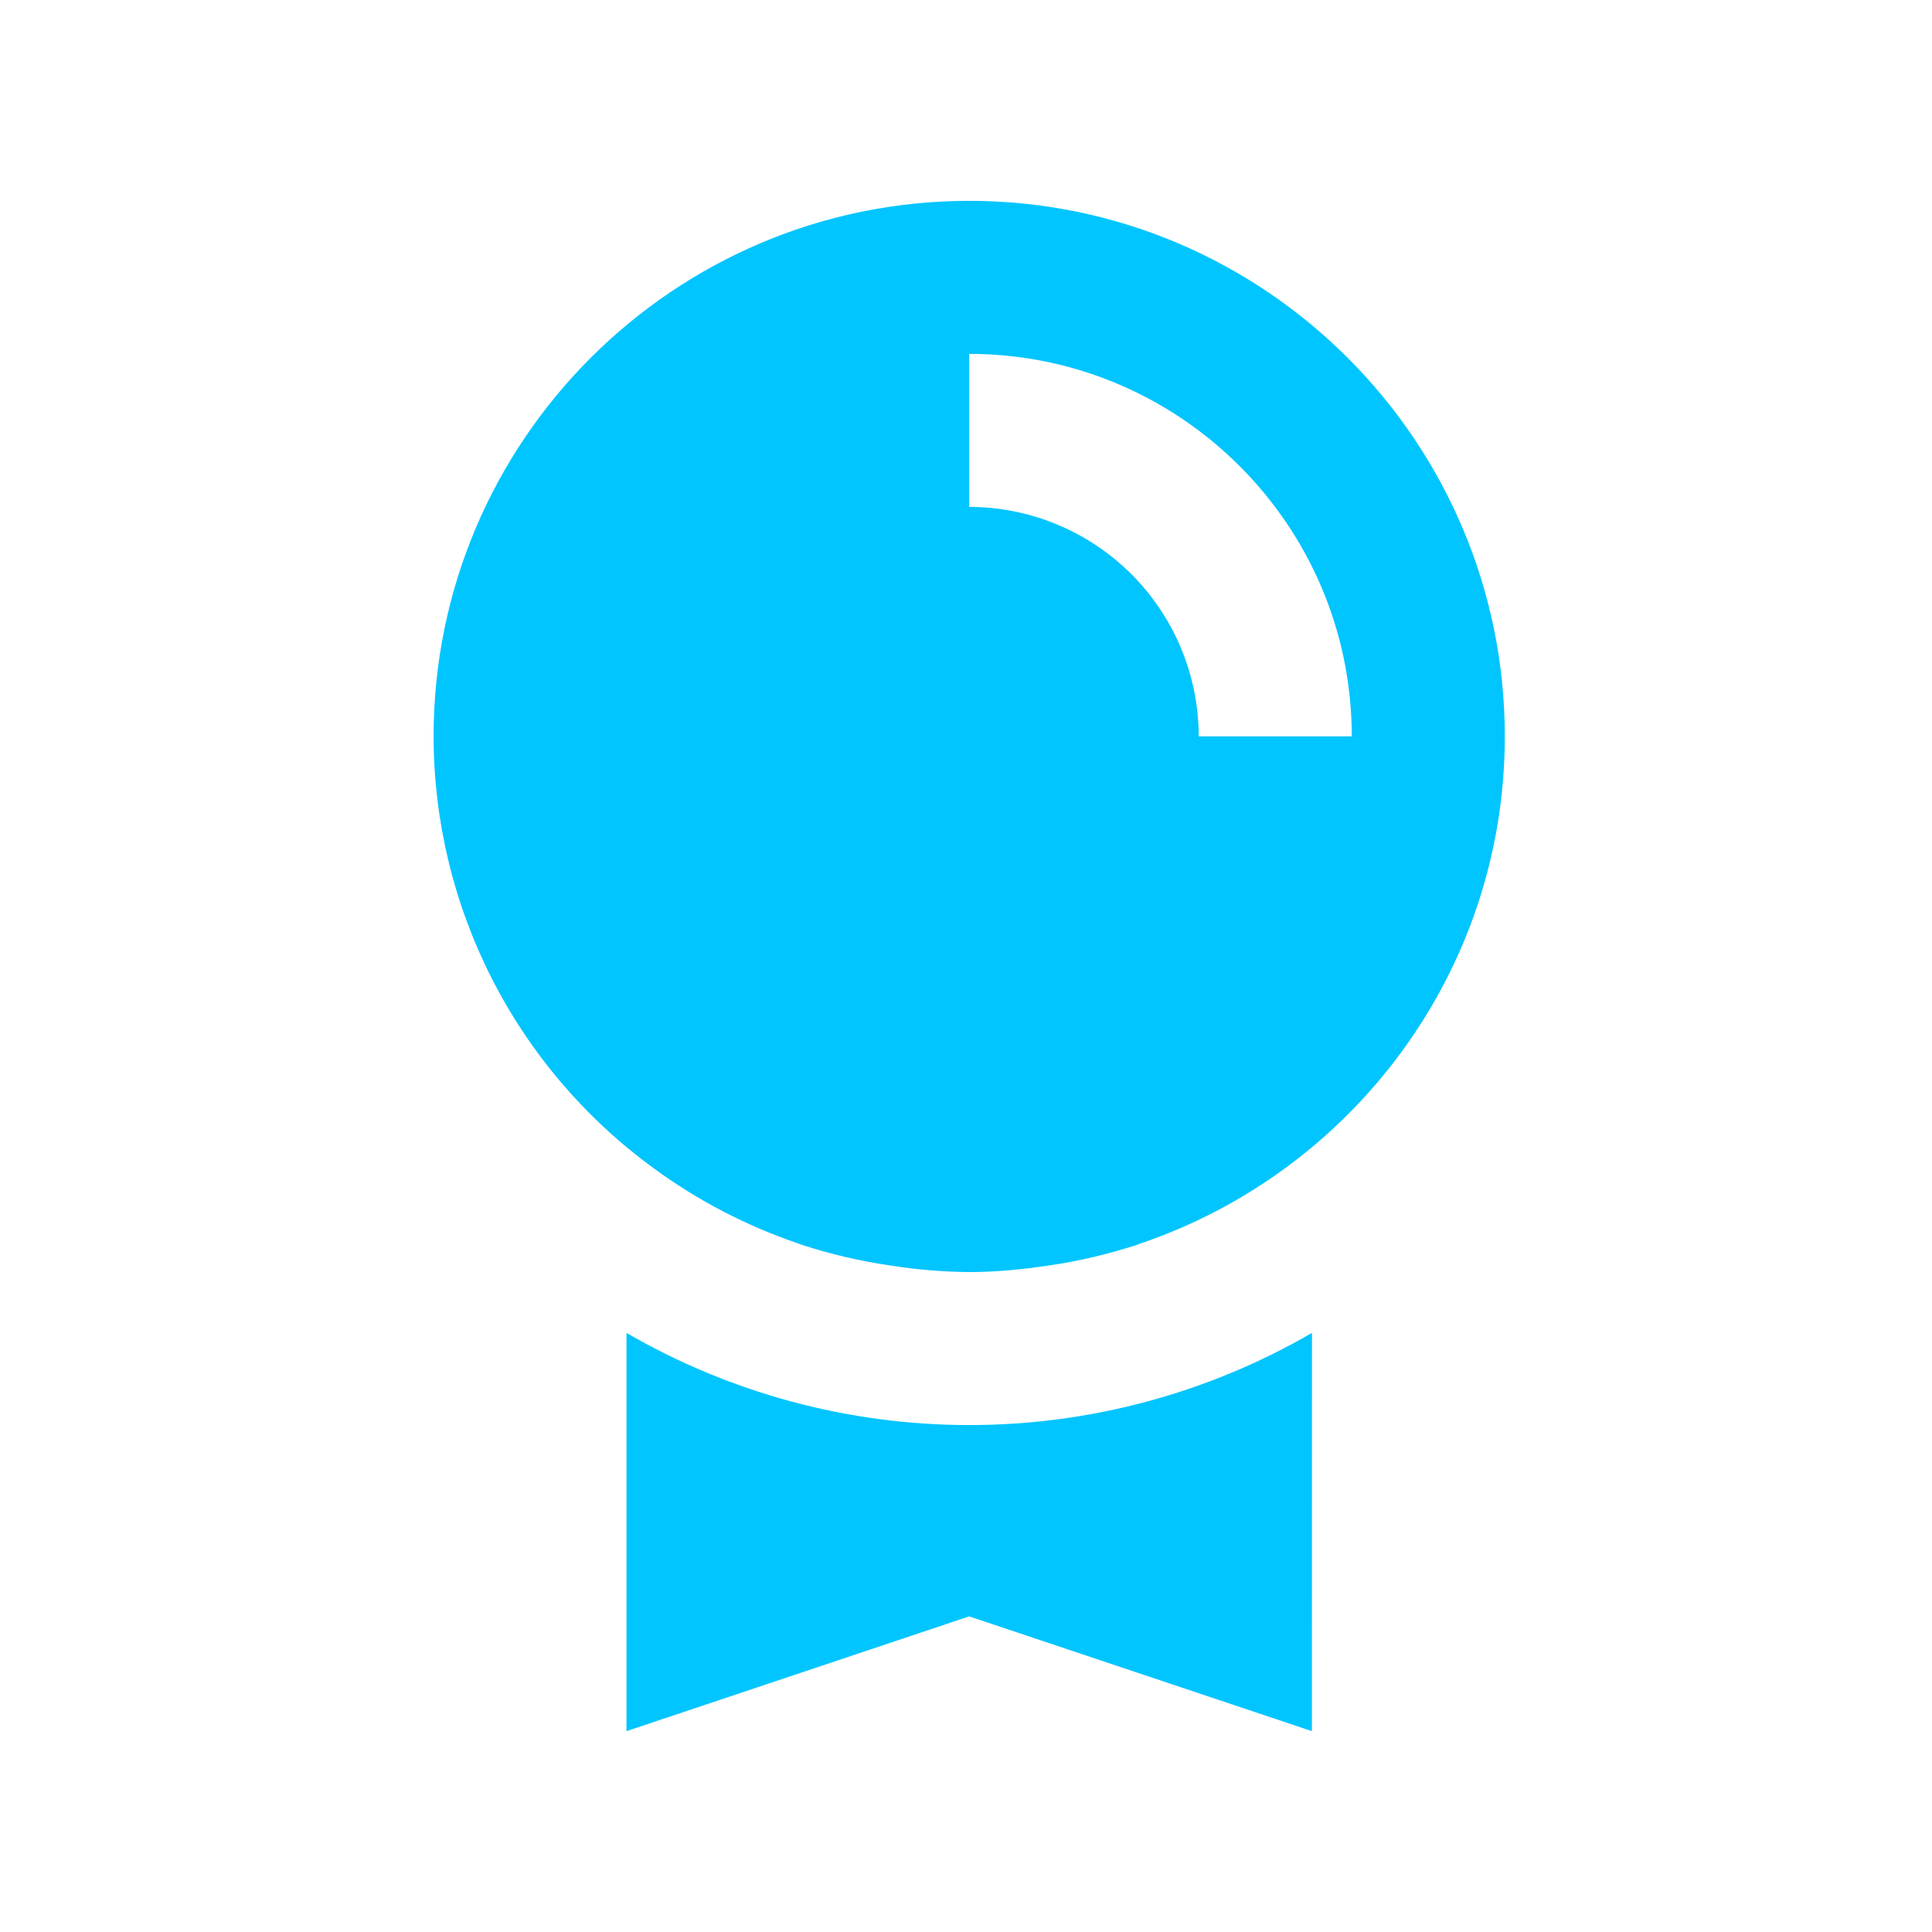 <svg width="101" height="101" viewBox="0 0 101 101" fill="none" xmlns="http://www.w3.org/2000/svg">
<path d="M22.667 38.496C22.671 42.901 23.717 47.243 25.718 51.168C27.719 55.093 30.62 58.489 34.183 61.08L34.187 61.084C36.481 62.764 39.018 64.084 41.711 65L41.915 65.076C43.432 65.569 44.988 65.932 46.567 66.16C47.922 66.374 49.291 66.487 50.663 66.5H50.667C52.067 66.5 53.427 66.364 54.775 66.164L55.503 66.052C56.849 65.817 58.157 65.493 59.427 65.08L59.595 65.016C70.667 61.272 78.667 50.812 78.667 38.496C78.667 23.06 66.107 10.5 50.667 10.5C35.227 10.5 22.667 23.06 22.667 38.496ZM50.667 18.5C61.691 18.5 70.667 27.468 70.667 38.496H62.667C62.663 35.315 61.397 32.266 59.147 30.017C56.897 27.768 53.848 26.503 50.667 26.5V18.5ZM32.751 69.68V90.5L50.667 84.5L68.583 90.5L68.587 69.68C63.143 72.837 56.962 74.499 50.669 74.499C44.376 74.499 38.195 72.837 32.751 69.68Z" fill="#00C5FF"/>
</svg>
